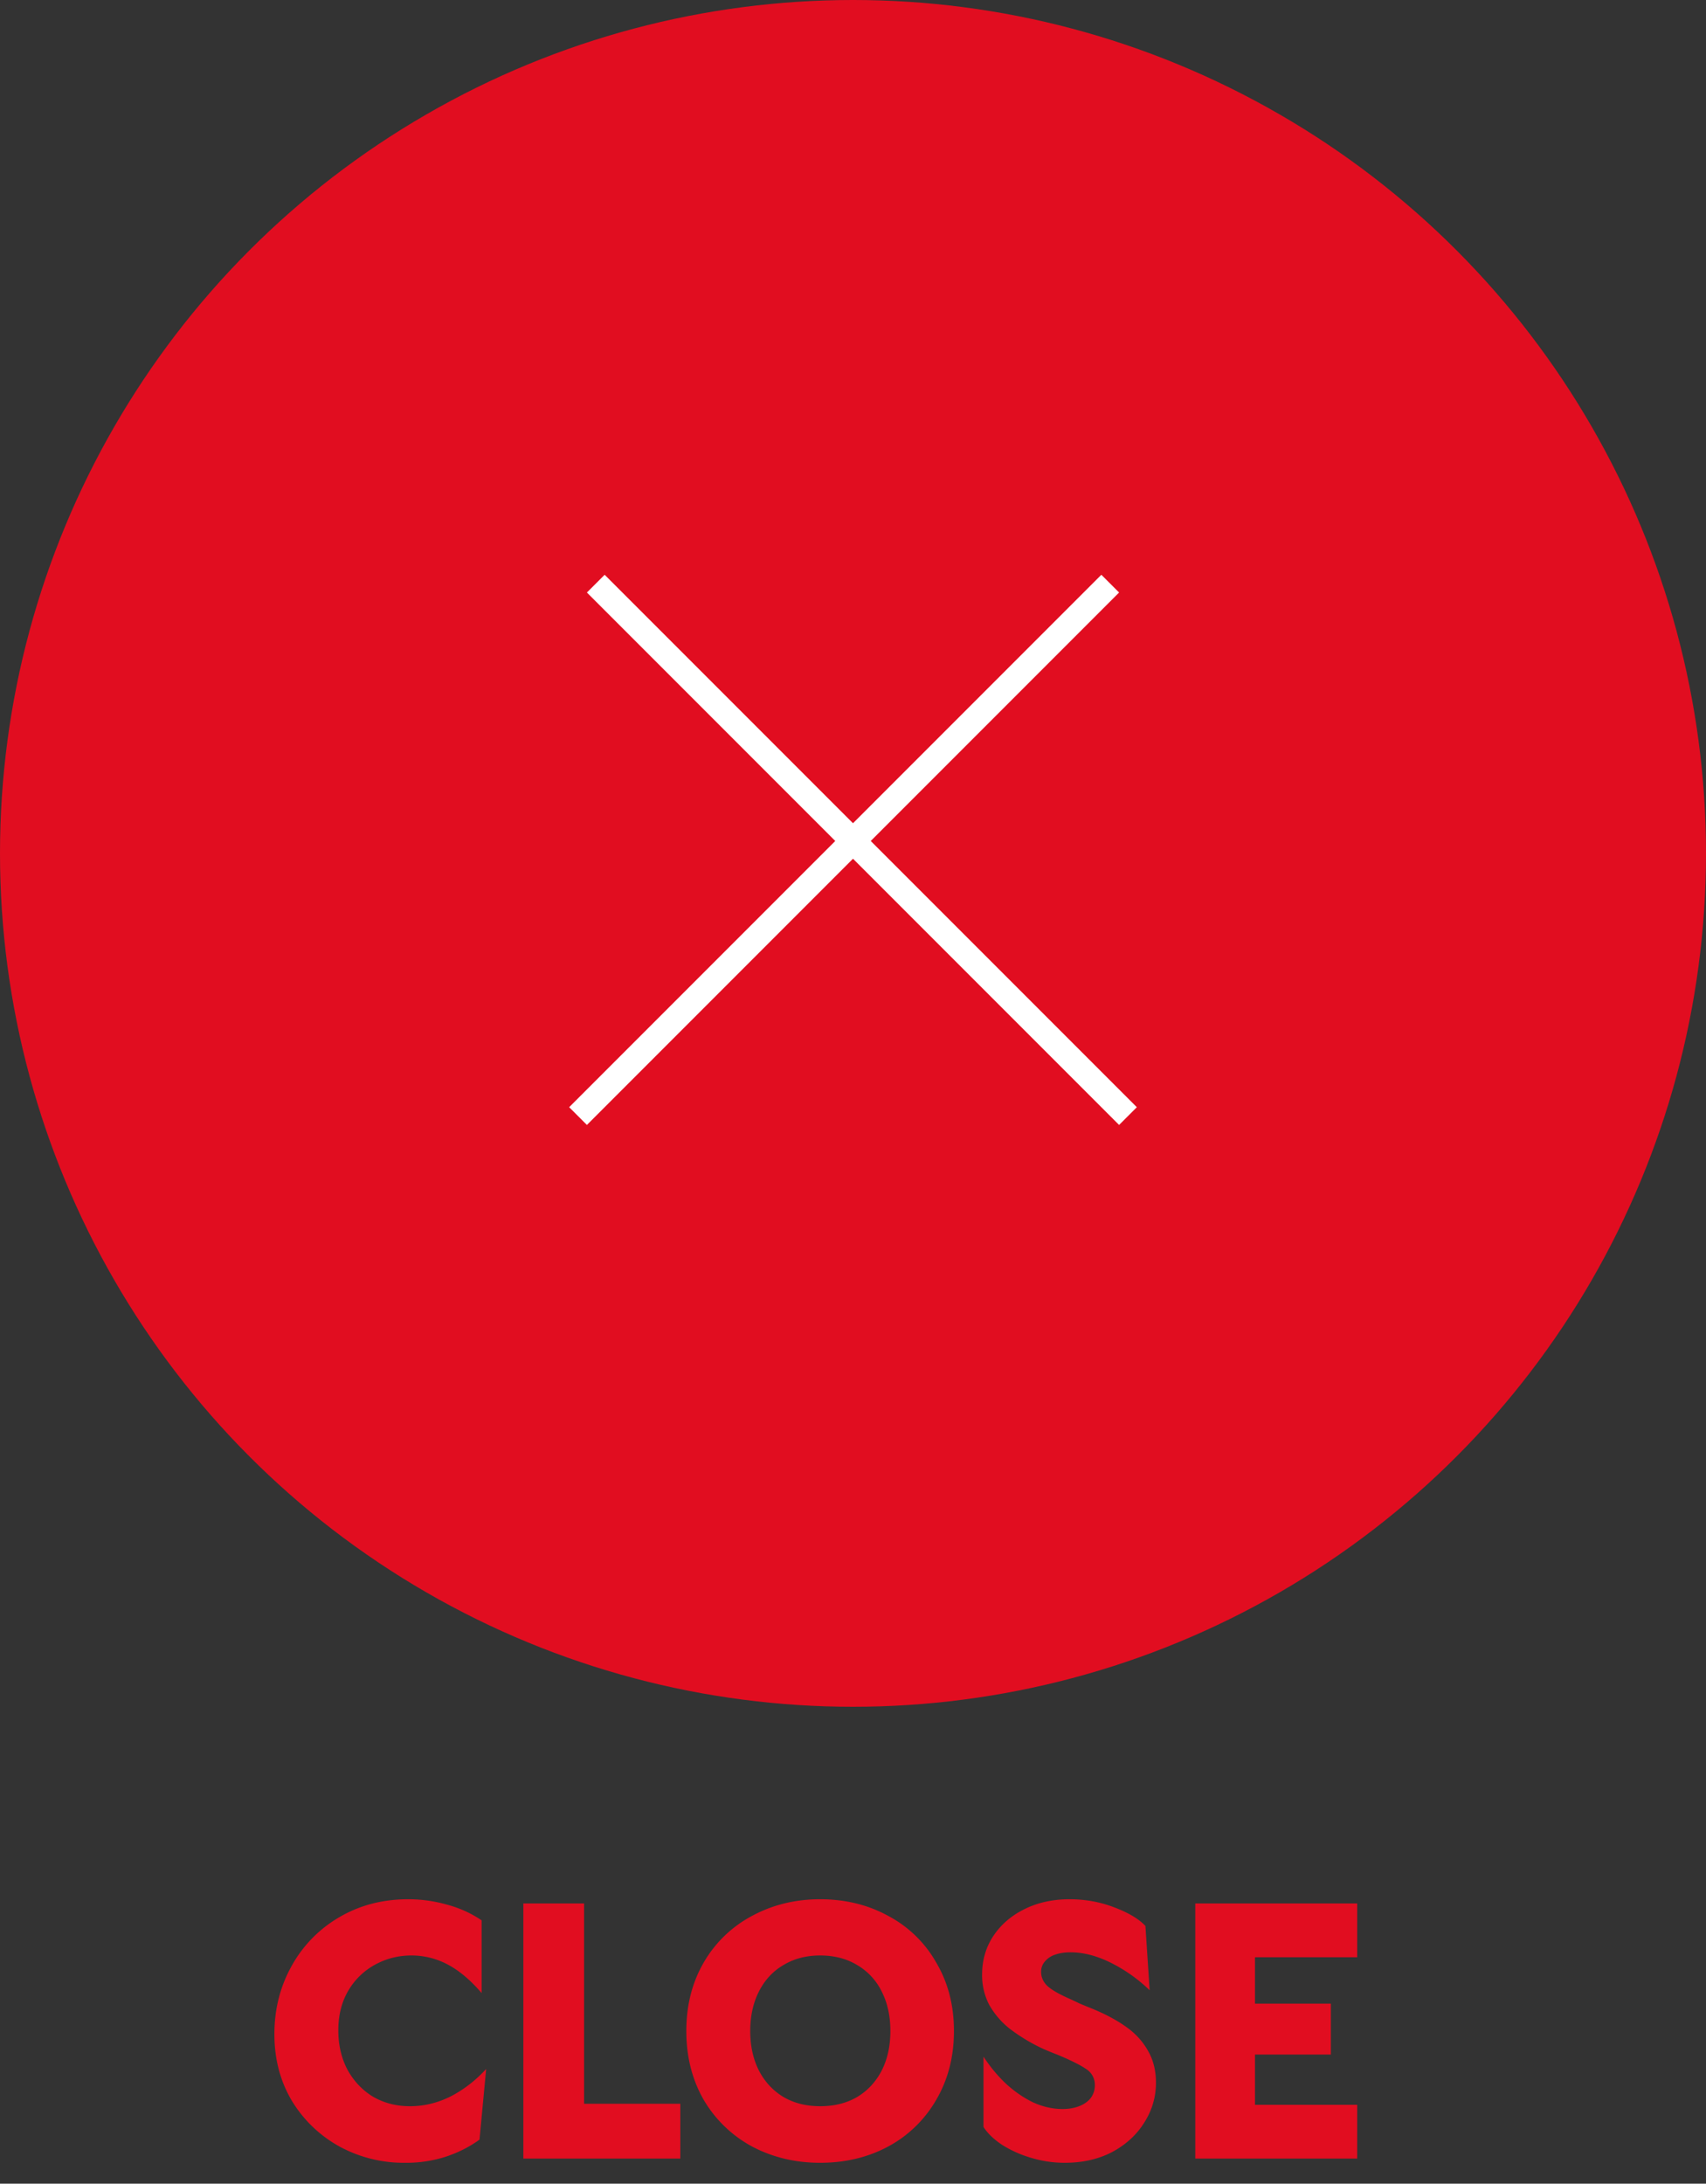 <svg xmlns="http://www.w3.org/2000/svg" width="68" height="87" fill="none"><rect width="100%" height="100%" fill="#333333" stroke="none"/><path fill="#e10d20" d="M47.643 75.836h6.454v2.142h-4.074v1.848h3.024v2.03h-3.024v2.002h4.074V86h-6.454V75.836ZM42.436 86.168c-.448 0-.891-.065-1.33-.196a4.573 4.573 0 0 1-1.162-.518c-.336-.224-.583-.462-.742-.714v-2.8c.262.401.56.76.896 1.078.336.308.696.555 1.078.742.392.177.784.266 1.176.266.243 0 .462-.037.658-.112.196-.075.35-.182.462-.322a.84.84 0 0 0 .168-.518.74.74 0 0 0-.35-.644c-.233-.159-.606-.345-1.12-.56-.29-.112-.513-.205-.672-.28a7.15 7.15 0 0 1-1.26-.77 3.25 3.25 0 0 1-.812-.952 2.546 2.546 0 0 1-.28-1.204c0-.56.145-1.064.434-1.512.299-.457.71-.817 1.232-1.078.532-.27 1.139-.406 1.82-.406.626 0 1.218.107 1.778.322.57.215.985.462 1.246.742l.168 2.562a6.214 6.214 0 0 0-1.596-1.12c-.541-.261-1.06-.392-1.554-.392-.242 0-.452.033-.63.098a.88.88 0 0 0-.406.28.613.613 0 0 0-.14.406c0 .205.08.387.238.546.159.15.434.313.826.49.168.075.318.145.448.21.13.056.29.121.476.196.532.215.985.453 1.358.714.383.261.682.579.896.952.224.373.336.807.336 1.302 0 .57-.154 1.097-.462 1.582-.298.485-.723.877-1.274 1.176-.55.29-1.185.434-1.904.434ZM32.69 86.168c-.998 0-1.908-.22-2.73-.658a4.97 4.97 0 0 1-1.918-1.862c-.457-.803-.686-1.713-.686-2.73s.23-1.923.686-2.716a4.841 4.841 0 0 1 1.918-1.862c.822-.448 1.732-.672 2.73-.672 1.008 0 1.918.224 2.73.672a4.746 4.746 0 0 1 1.904 1.862c.467.793.7 1.699.7 2.716 0 1.017-.233 1.927-.7 2.73a4.87 4.87 0 0 1-1.904 1.862c-.812.439-1.722.658-2.73.658Zm0-2.254c.56 0 1.05-.121 1.47-.364.42-.252.747-.602.98-1.05.234-.457.35-.985.35-1.582 0-.597-.116-1.125-.35-1.582a2.482 2.482 0 0 0-.98-1.05c-.42-.252-.91-.378-1.47-.378-.55 0-1.036.126-1.456.378-.42.243-.746.593-.98 1.05-.233.457-.35.985-.35 1.582 0 .597.117 1.125.35 1.582.234.448.56.798.98 1.05.42.243.906.364 1.456.364ZM20.86 75.836h2.421v7.98h3.836V86H20.86V75.836ZM16.13 86.168a5.356 5.356 0 0 1-2.59-.644 5.091 5.091 0 0 1-1.903-1.82c-.467-.784-.7-1.67-.7-2.66 0-.99.228-1.895.686-2.716a5.084 5.084 0 0 1 1.904-1.946c.812-.476 1.726-.714 2.743-.714.523 0 1.032.07 1.527.21.503.13.97.34 1.4.63v2.898c-.44-.513-.887-.891-1.345-1.134a3.061 3.061 0 0 0-1.456-.364c-.513 0-.994.121-1.442.364a2.771 2.771 0 0 0-1.078 1.05c-.26.448-.391.97-.391 1.568 0 .579.12 1.101.364 1.568.252.457.592.817 1.021 1.078.44.252.93.378 1.47.378.56 0 1.102-.13 1.625-.392.522-.27.994-.635 1.413-1.092l-.265 2.814c-.383.28-.822.504-1.316.672a5.161 5.161 0 0 1-1.666.252Z"/><circle cx="34" cy="34" r="34" fill="#e10d20"/><path stroke="#fff" d="M23.747 23.253 44.96 44.466M23.04 44.466l21.213-21.213"/></svg>